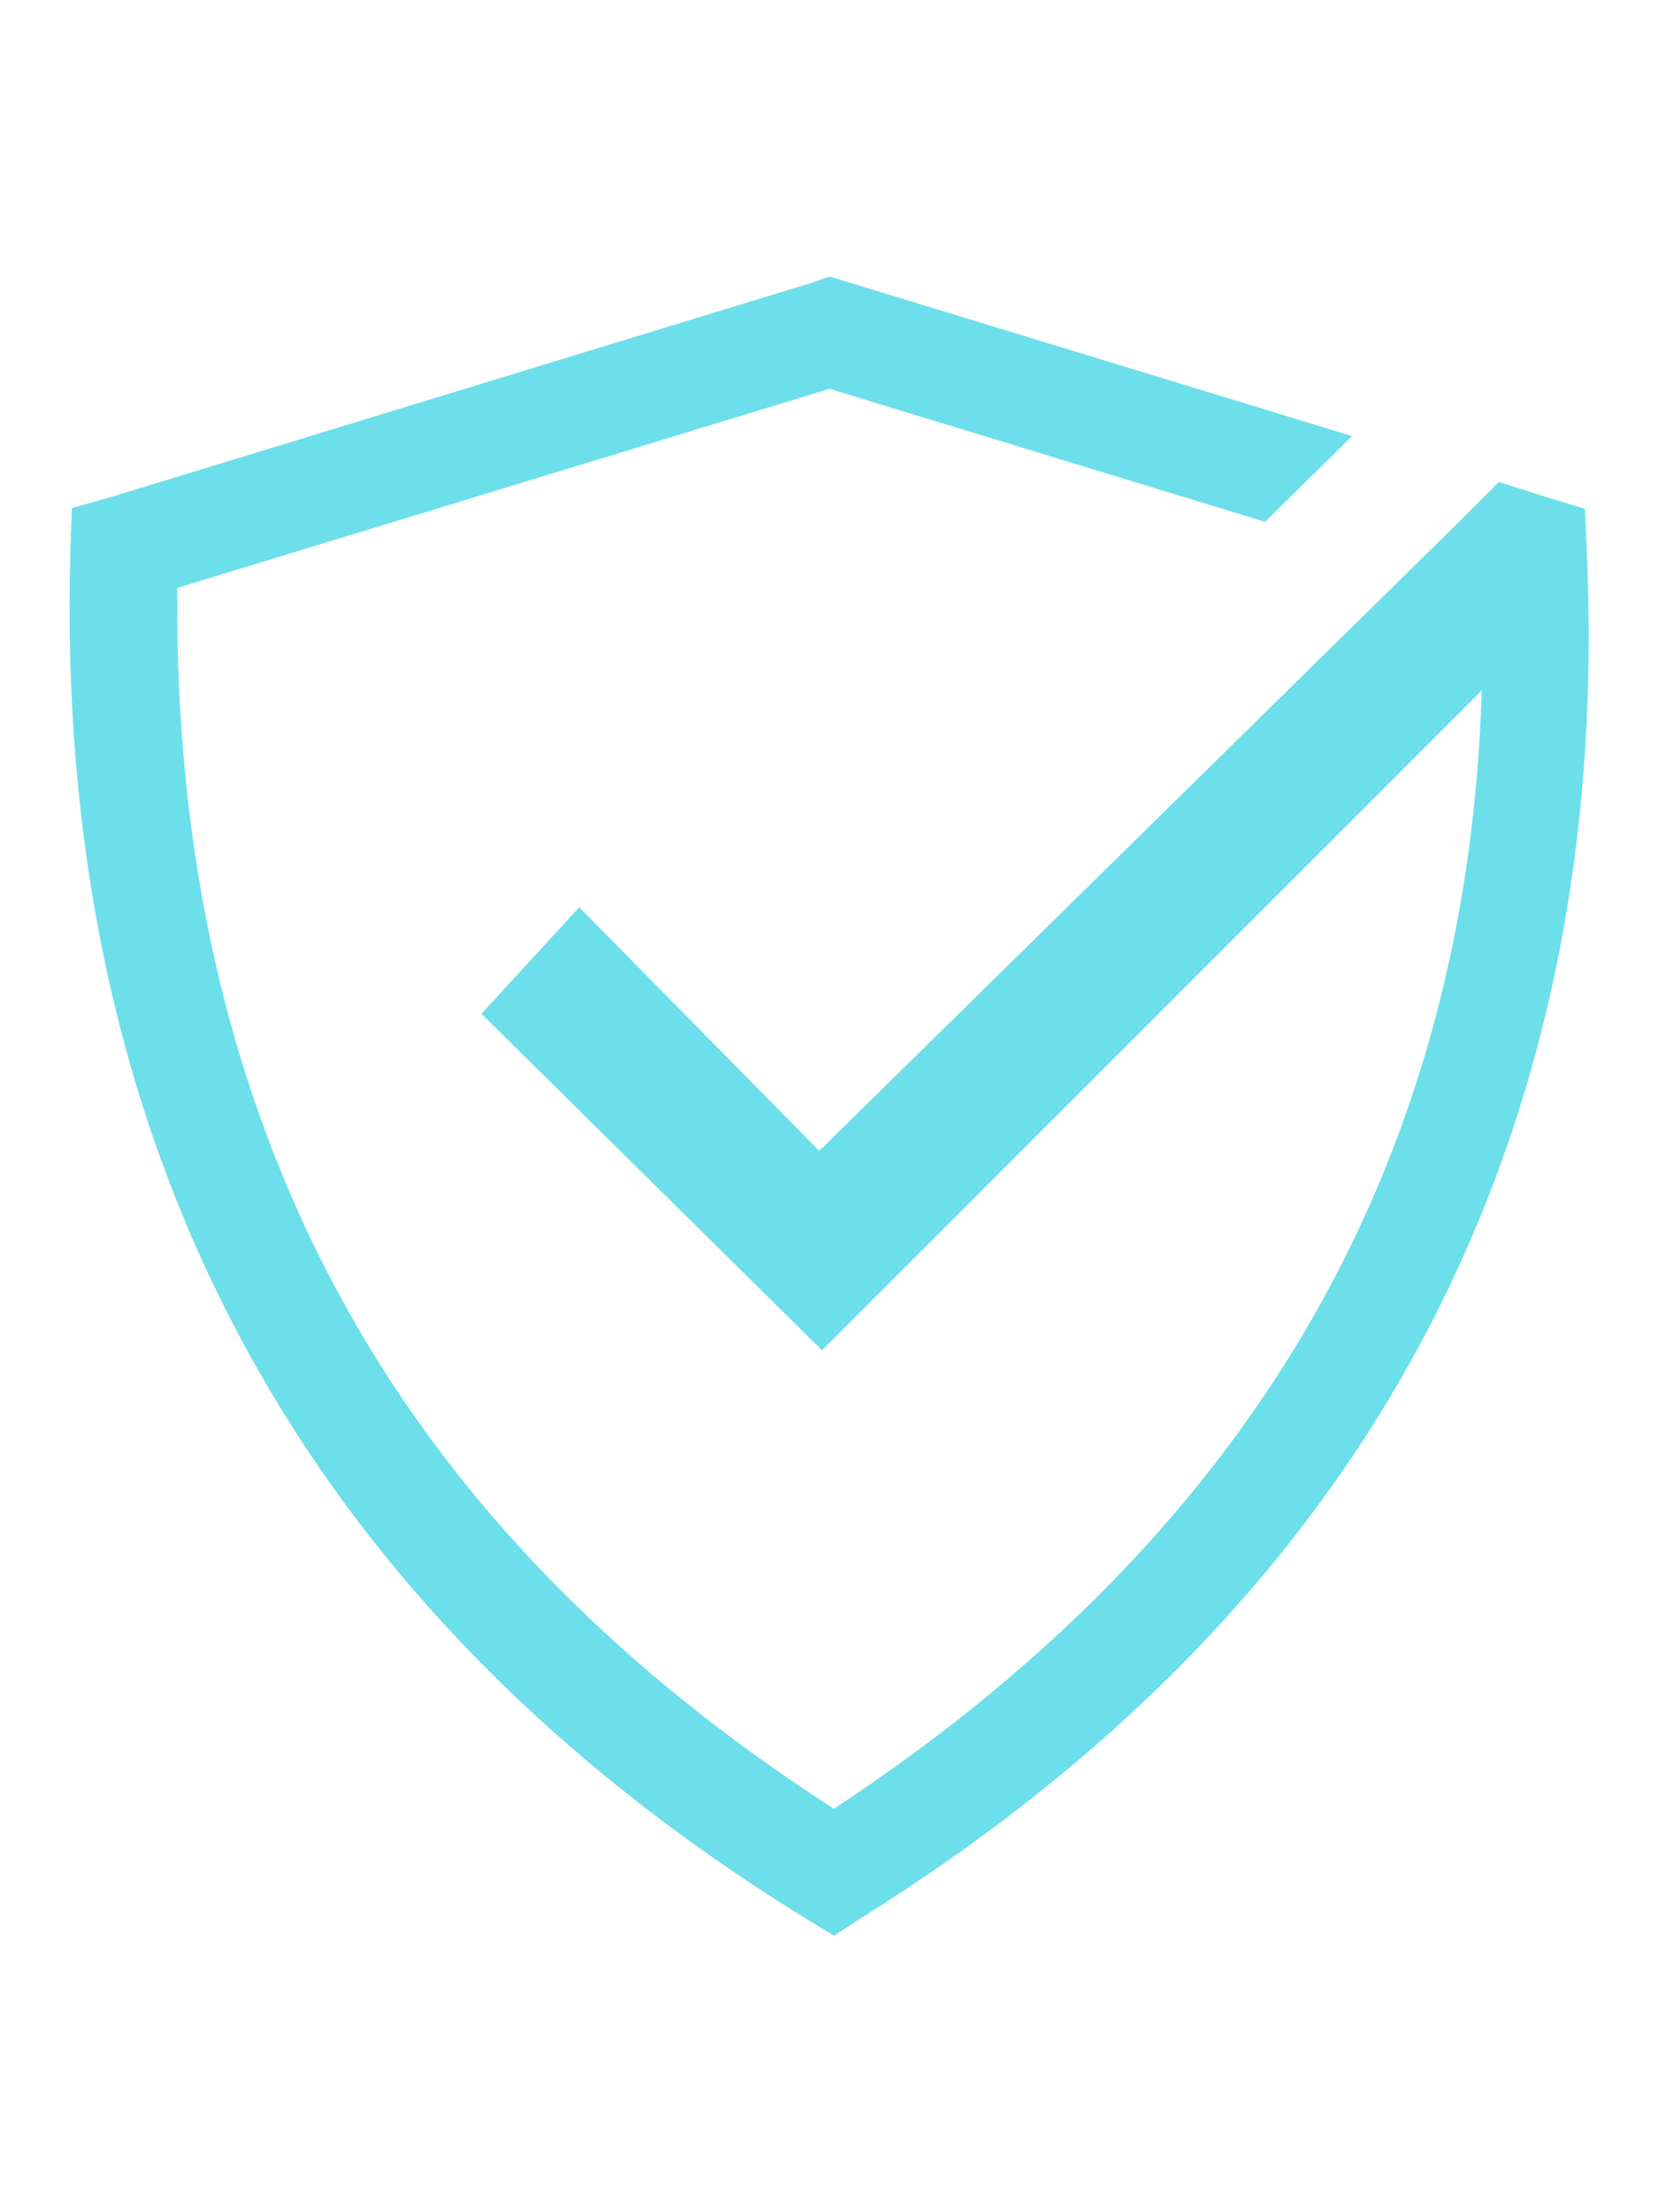 <svg id="Layer_1" data-name="Layer 1" xmlns="http://www.w3.org/2000/svg" viewBox="0 0 60 80"><defs><style>.cls-1,.cls-2{fill:#6cdfea;}.cls-2{fill-rule:evenodd;}</style></defs><title>Artboard 1</title><path class="cls-1" d="M29.11,69.36Q15.4,60.89,8.73,48.45T2.55,19.76l.05-1.39L3.93,18l25.48-7.79L30,10l.56.17,18.34,5.6-3.15,3.1L30,14.06,6.41,21.26q-.13,14.37,5.75,25.36t18,18.79q12.16-8,18-19t5.43-25.11l-2.48-.76,3.1-3.11L56,18l1.32.4.06,1.36q.75,16-5.82,28.47T31.16,69.35l-1,.65Z"/><polygon class="cls-2" points="17.41 36.66 20.95 32.81 29.63 41.62 53.98 17.68 57.45 21.11 29.73 48.83 17.41 36.66"/></svg>